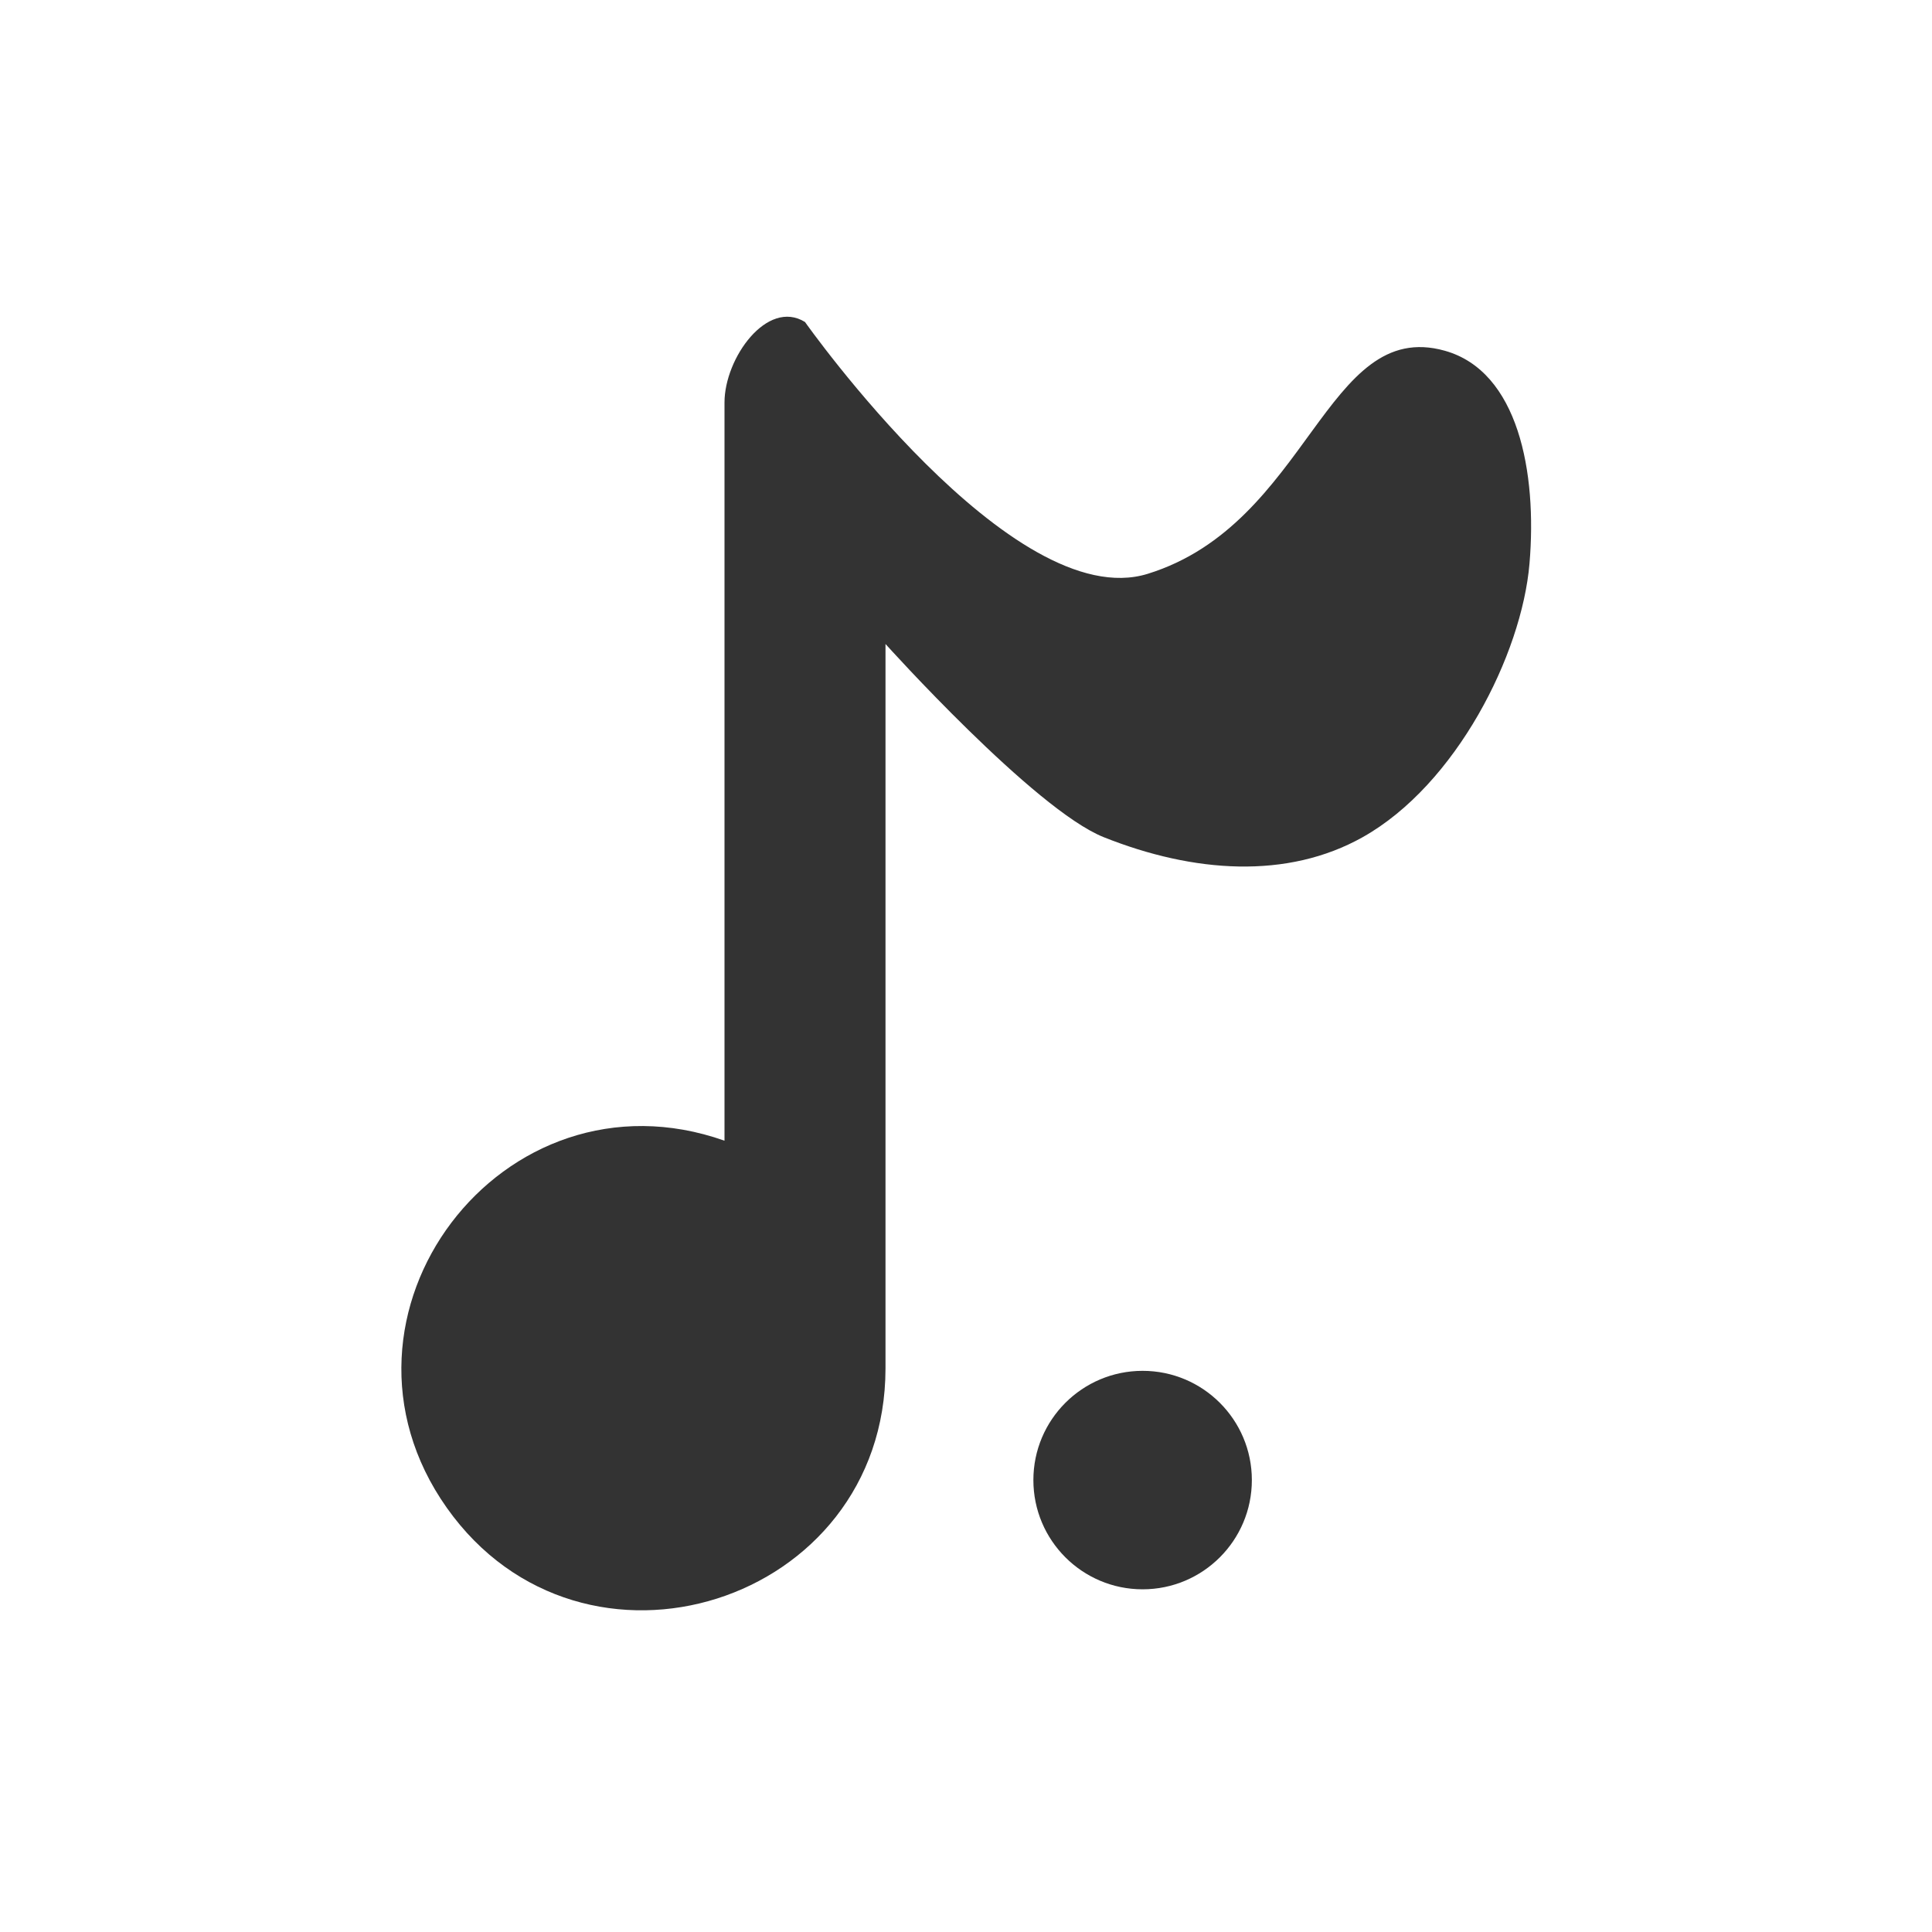 <?xml version="1.0" encoding="UTF-8" standalone="no"?>
<svg
   viewBox="0 0 24 24"
   width="32"
   height="32"
   version="1.1"
   id="svg2"
   sodipodi:docname="musicnotes.svg"
   inkscape:version="1.3.2 (091e20e, 2023-11-25, custom)"
   xmlns:inkscape="http://www.inkscape.org/namespaces/inkscape"
   xmlns:sodipodi="http://sodipodi.sourceforge.net/DTD/sodipodi-0.dtd"
   xmlns="http://www.w3.org/2000/svg"
   xmlns:svg="http://www.w3.org/2000/svg">
  <defs
     id="defs2" />
  <sodipodi:namedview
     id="namedview2"
     pagecolor="#ffffff"
     bordercolor="#000000"
     borderopacity="0.25"
     inkscape:showpageshadow="2"
     inkscape:pageopacity="0.0"
     inkscape:pagecheckerboard="0"
     inkscape:deskcolor="#d1d1d1"
     inkscape:zoom="25.65625"
     inkscape:cx="22.314251"
     inkscape:cy="9.7247259"
     inkscape:window-width="1920"
     inkscape:window-height="1017"
     inkscape:window-x="1272"
     inkscape:window-y="-8"
     inkscape:window-maximized="1"
     inkscape:current-layer="svg2" />
  <path
     d="M 9,17 V 5 C 9,4.448 9.531,3.709 10,4 10,4 12.576,7.65 14.258,7.128 16.264,6.506 16.467,3.941 17.948,4.357 18.861,4.613 19.096,5.867 19,7 c -0.096,1.133 -0.914,2.749 -2.071,3.399 -0.936,0.526 -2.1,0.447 -3.219,4.01e-4 C 12.848,10.055 11,8 11,8 v 9 C 10.998,19.926 7.238,21.118 5.55,18.73 3.862,16.341 6.241,13.195 9,14.17 Z"
     fill="#333333"
     id="path1"
     sodipodi:nodetypes="csssazasccscc" />
  <circle
     cx="14.194"
     cy="18.386"
     r="1.357"
     fill="#333333"
     id="circle2"
     style="stroke-width:0.678" />
</svg>
